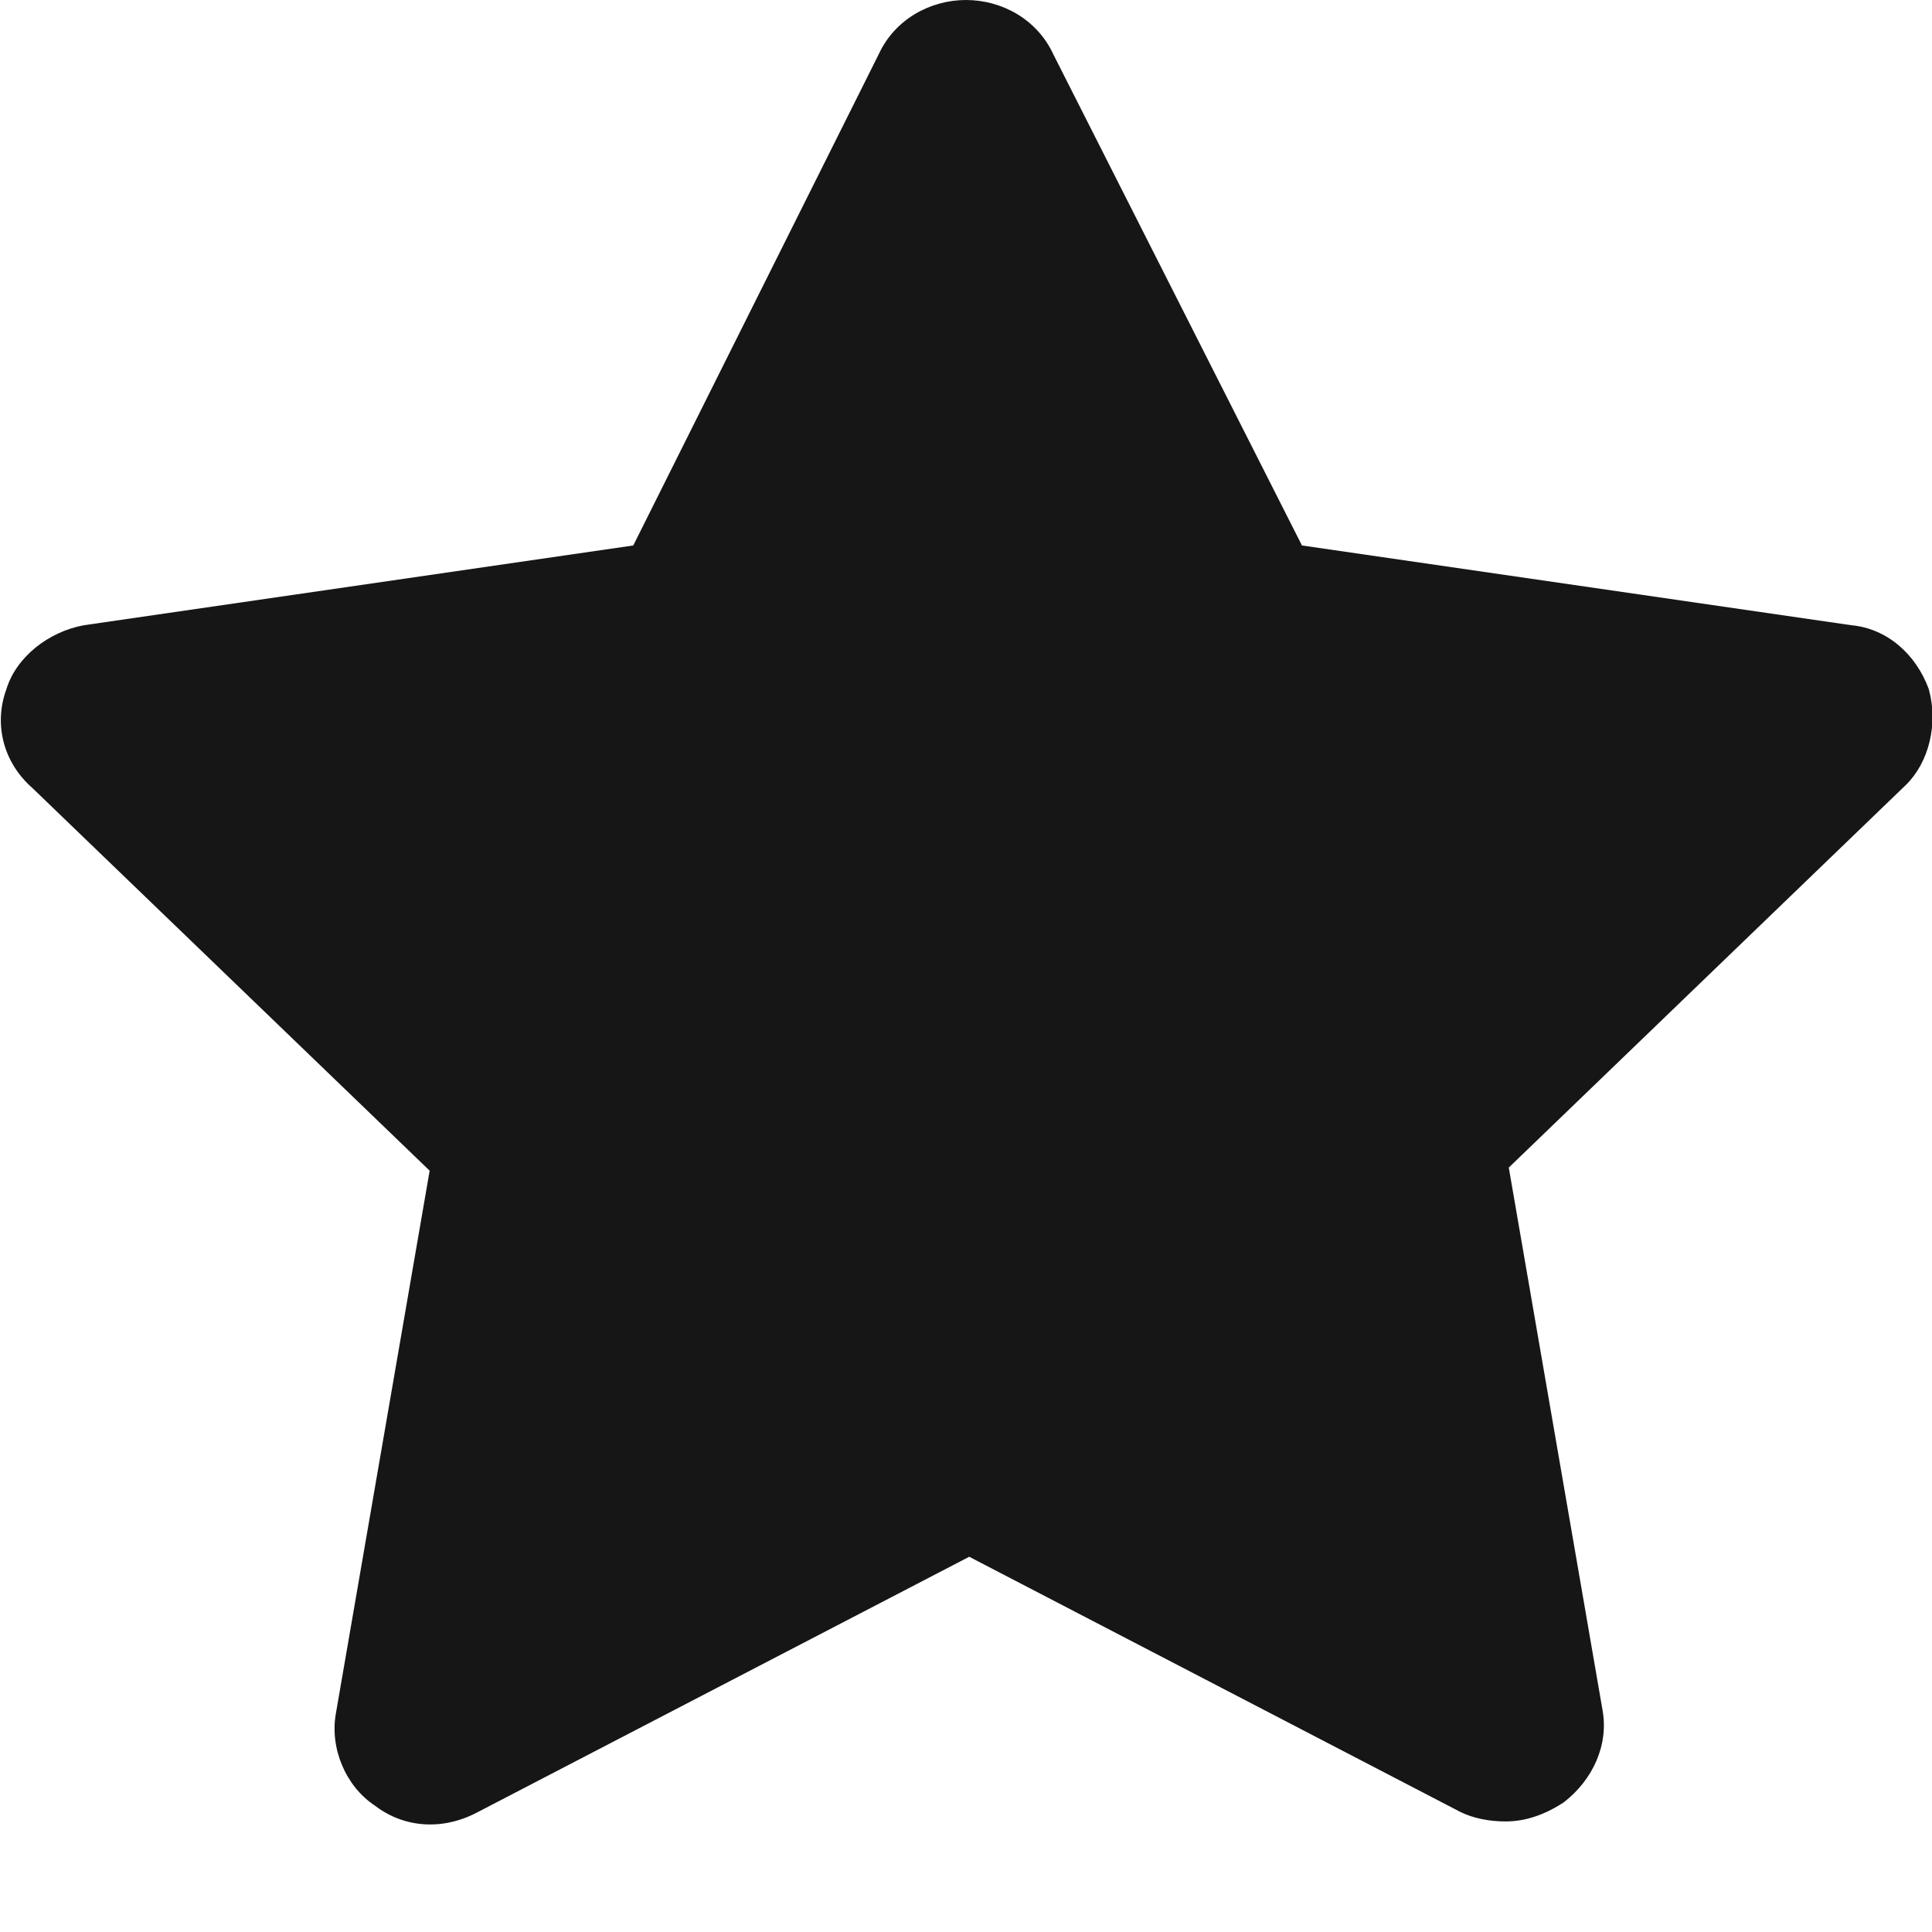 <?xml version="1.0" encoding="UTF-8"?> <svg xmlns="http://www.w3.org/2000/svg" width="18" height="18" viewBox="0 0 18 18" fill="none"><g clip-path="url(#clip0_180_45)"><path d="M17.97 6.42C17.85 6.093 17.579 5.855 17.248 5.825L12.13 5.082L9.813 0.505C9.662 0.178 9.331 0 9 0C8.669 0 8.338 0.178 8.187 0.505L5.9 5.082L0.783 5.825C0.452 5.885 0.151 6.122 0.06 6.42C-0.06 6.747 0.03 7.103 0.301 7.341L4.003 10.907L3.13 15.96C3.07 16.287 3.221 16.643 3.492 16.822C3.763 17.03 4.124 17.059 4.455 16.881L9.03 14.504L13.605 16.881C13.726 16.941 13.876 16.97 14.027 16.97C14.207 16.97 14.388 16.911 14.569 16.792C14.839 16.584 14.99 16.257 14.93 15.93L14.057 10.878L17.759 7.311C17.97 7.103 18.06 6.747 17.97 6.42Z" fill="#161616"></path></g><defs><clipPath id="clip0_180_45"><rect width="18" height="17" fill="white"></rect></clipPath></defs></svg> 